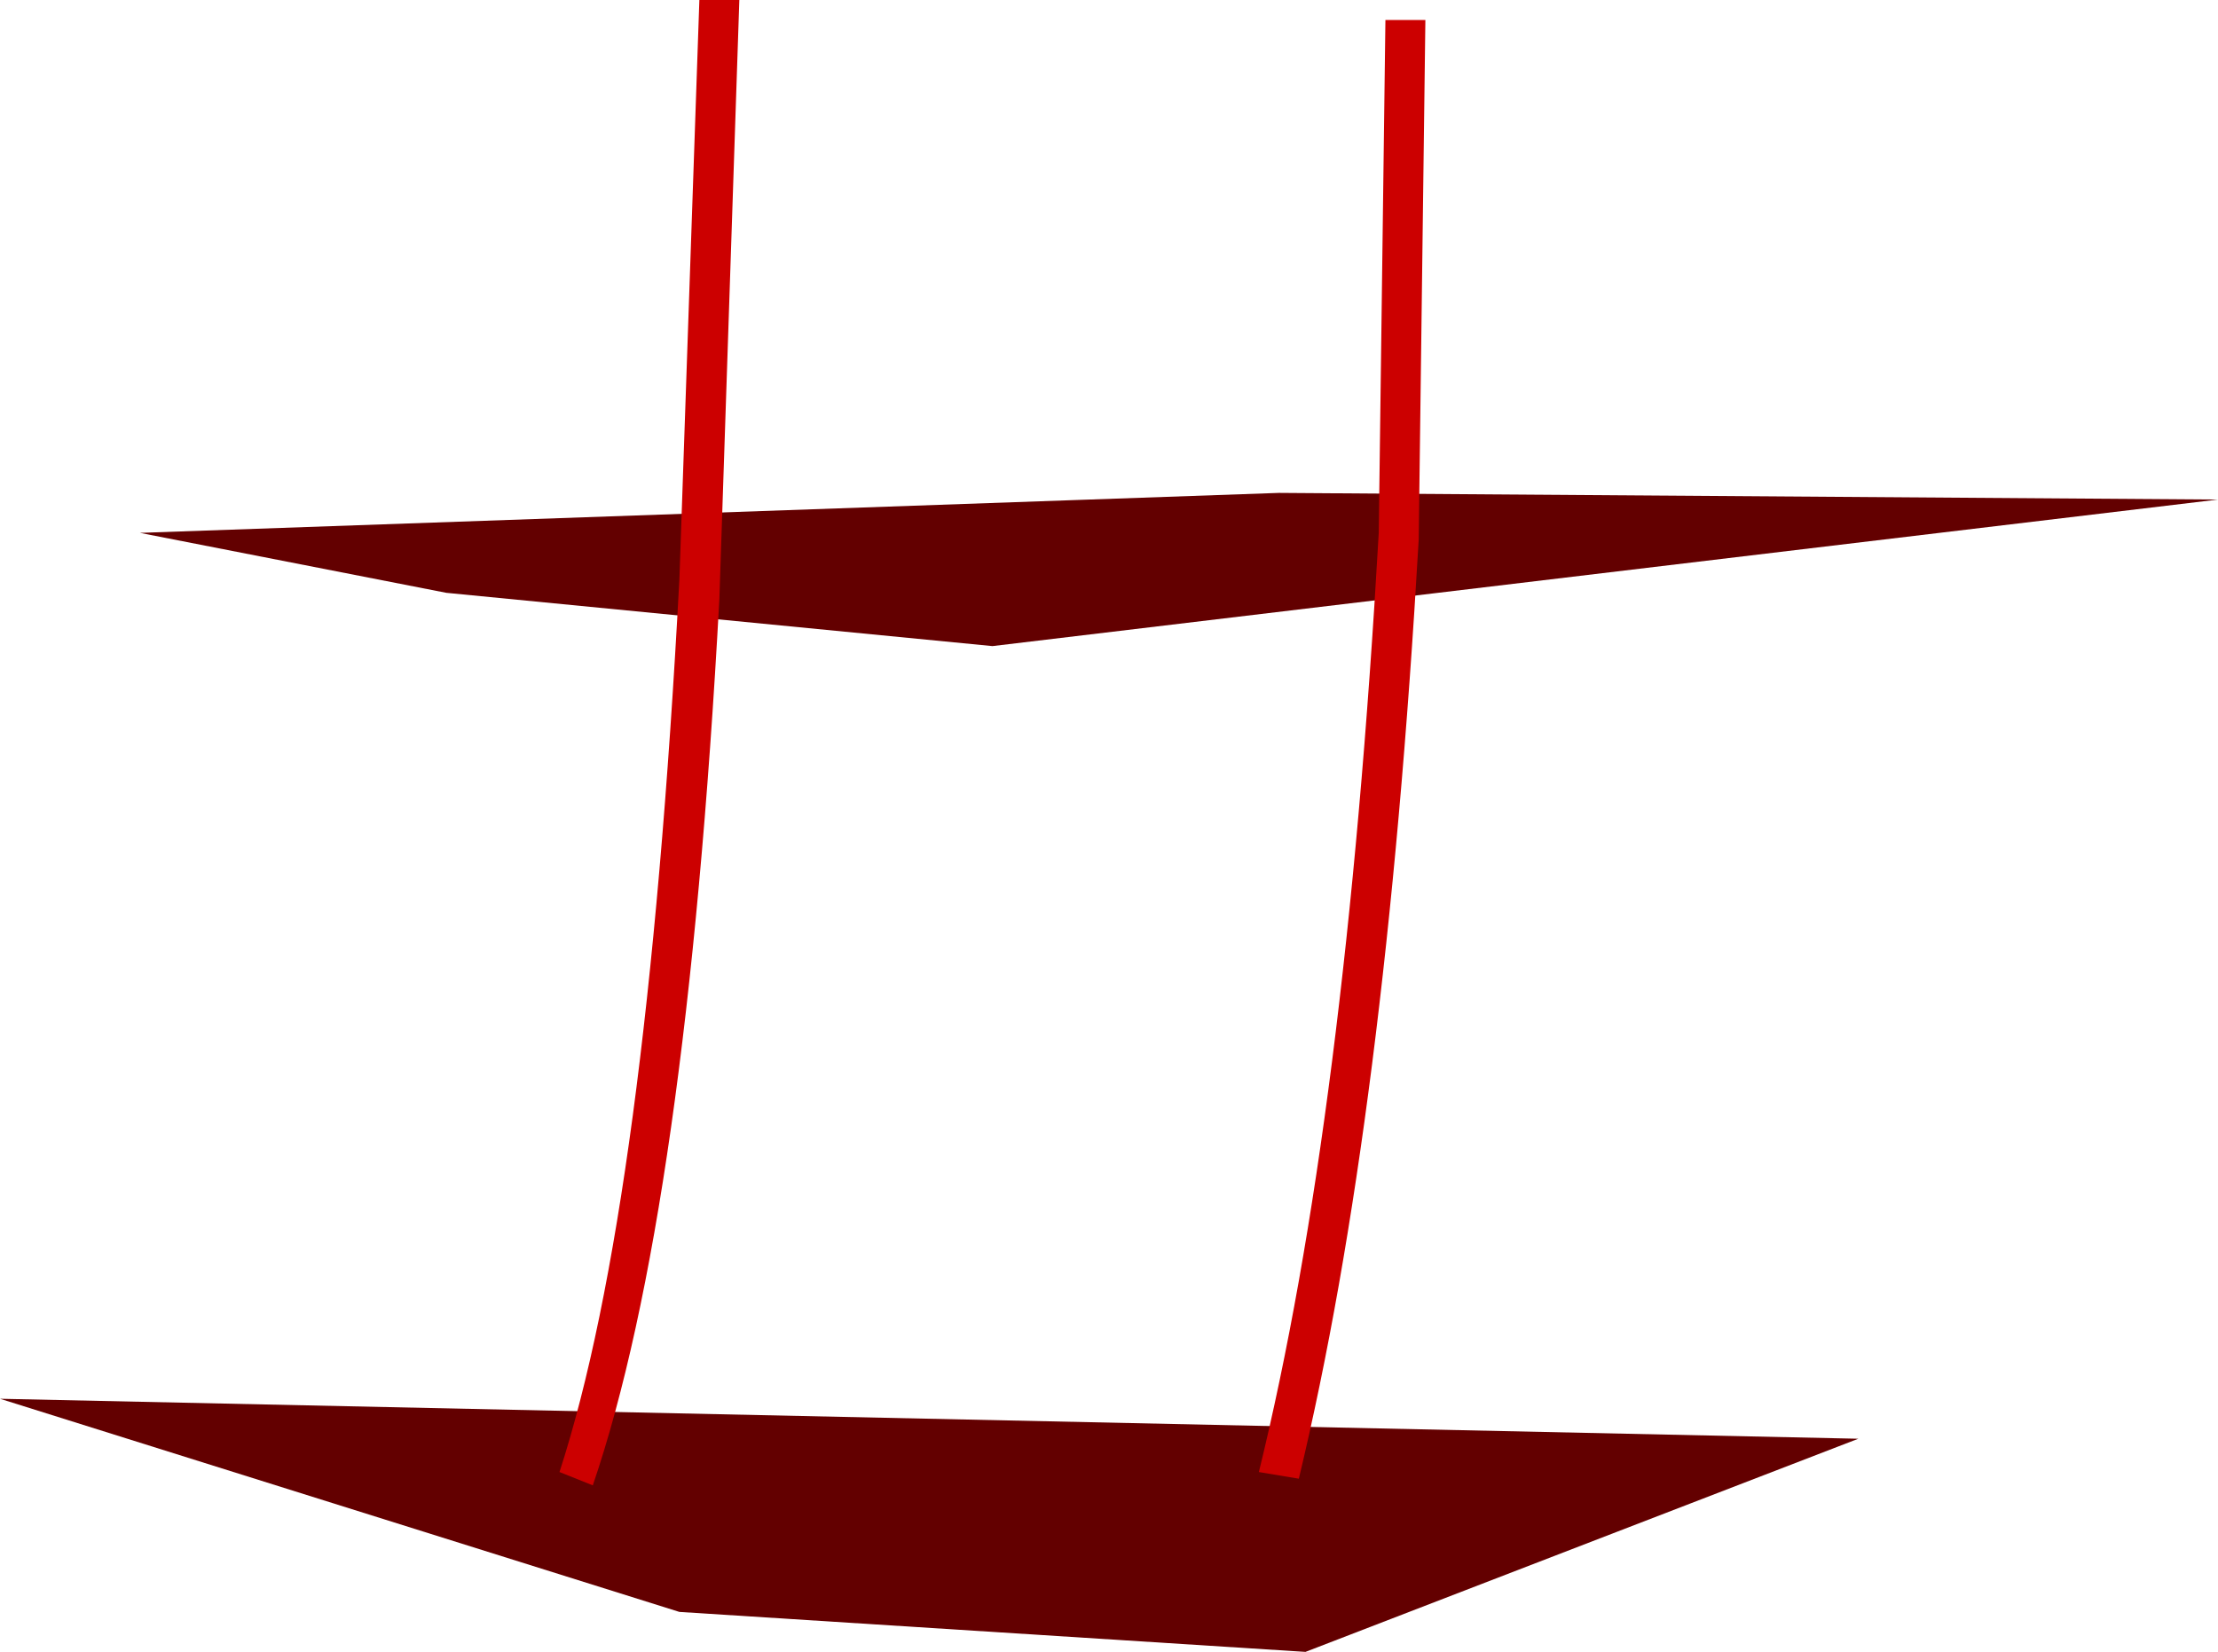 <?xml version="1.0" encoding="UTF-8" standalone="no"?>
<svg xmlns:xlink="http://www.w3.org/1999/xlink" height="12.4px" width="16.65px" xmlns="http://www.w3.org/2000/svg">
  <g transform="matrix(1.0, 0.0, 0.0, 1.0, 8.3, 6.2)">
    <path d="M5.65 4.6 L1.5 6.2 -3.2 5.9 -8.3 4.3 5.65 4.6" fill="#630000" fill-rule="evenodd" stroke="none"/>
    <path d="M1.3 -2.5 L8.35 -2.45 -0.85 -1.35 -4.95 -1.75 -7.25 -2.2 1.3 -2.5" fill="#630000" fill-rule="evenodd" stroke="none"/>
    <path d="M-3.05 -6.2 L-2.75 -6.2 -2.9 -1.7 Q-3.15 2.9 -3.85 4.95 L-4.1 4.85 Q-3.45 2.85 -3.2 -1.85 L-3.05 -6.2" fill="#cc0000" fill-rule="evenodd" stroke="none"/>
    <path d="M2.1 -6.05 L2.4 -6.05 2.35 -2.15 Q2.1 2.2 1.45 4.9 L1.15 4.85 Q1.8 2.2 2.05 -2.2 L2.1 -6.05" fill="#cc0000" fill-rule="evenodd" stroke="none"/>
  </g>
</svg>

